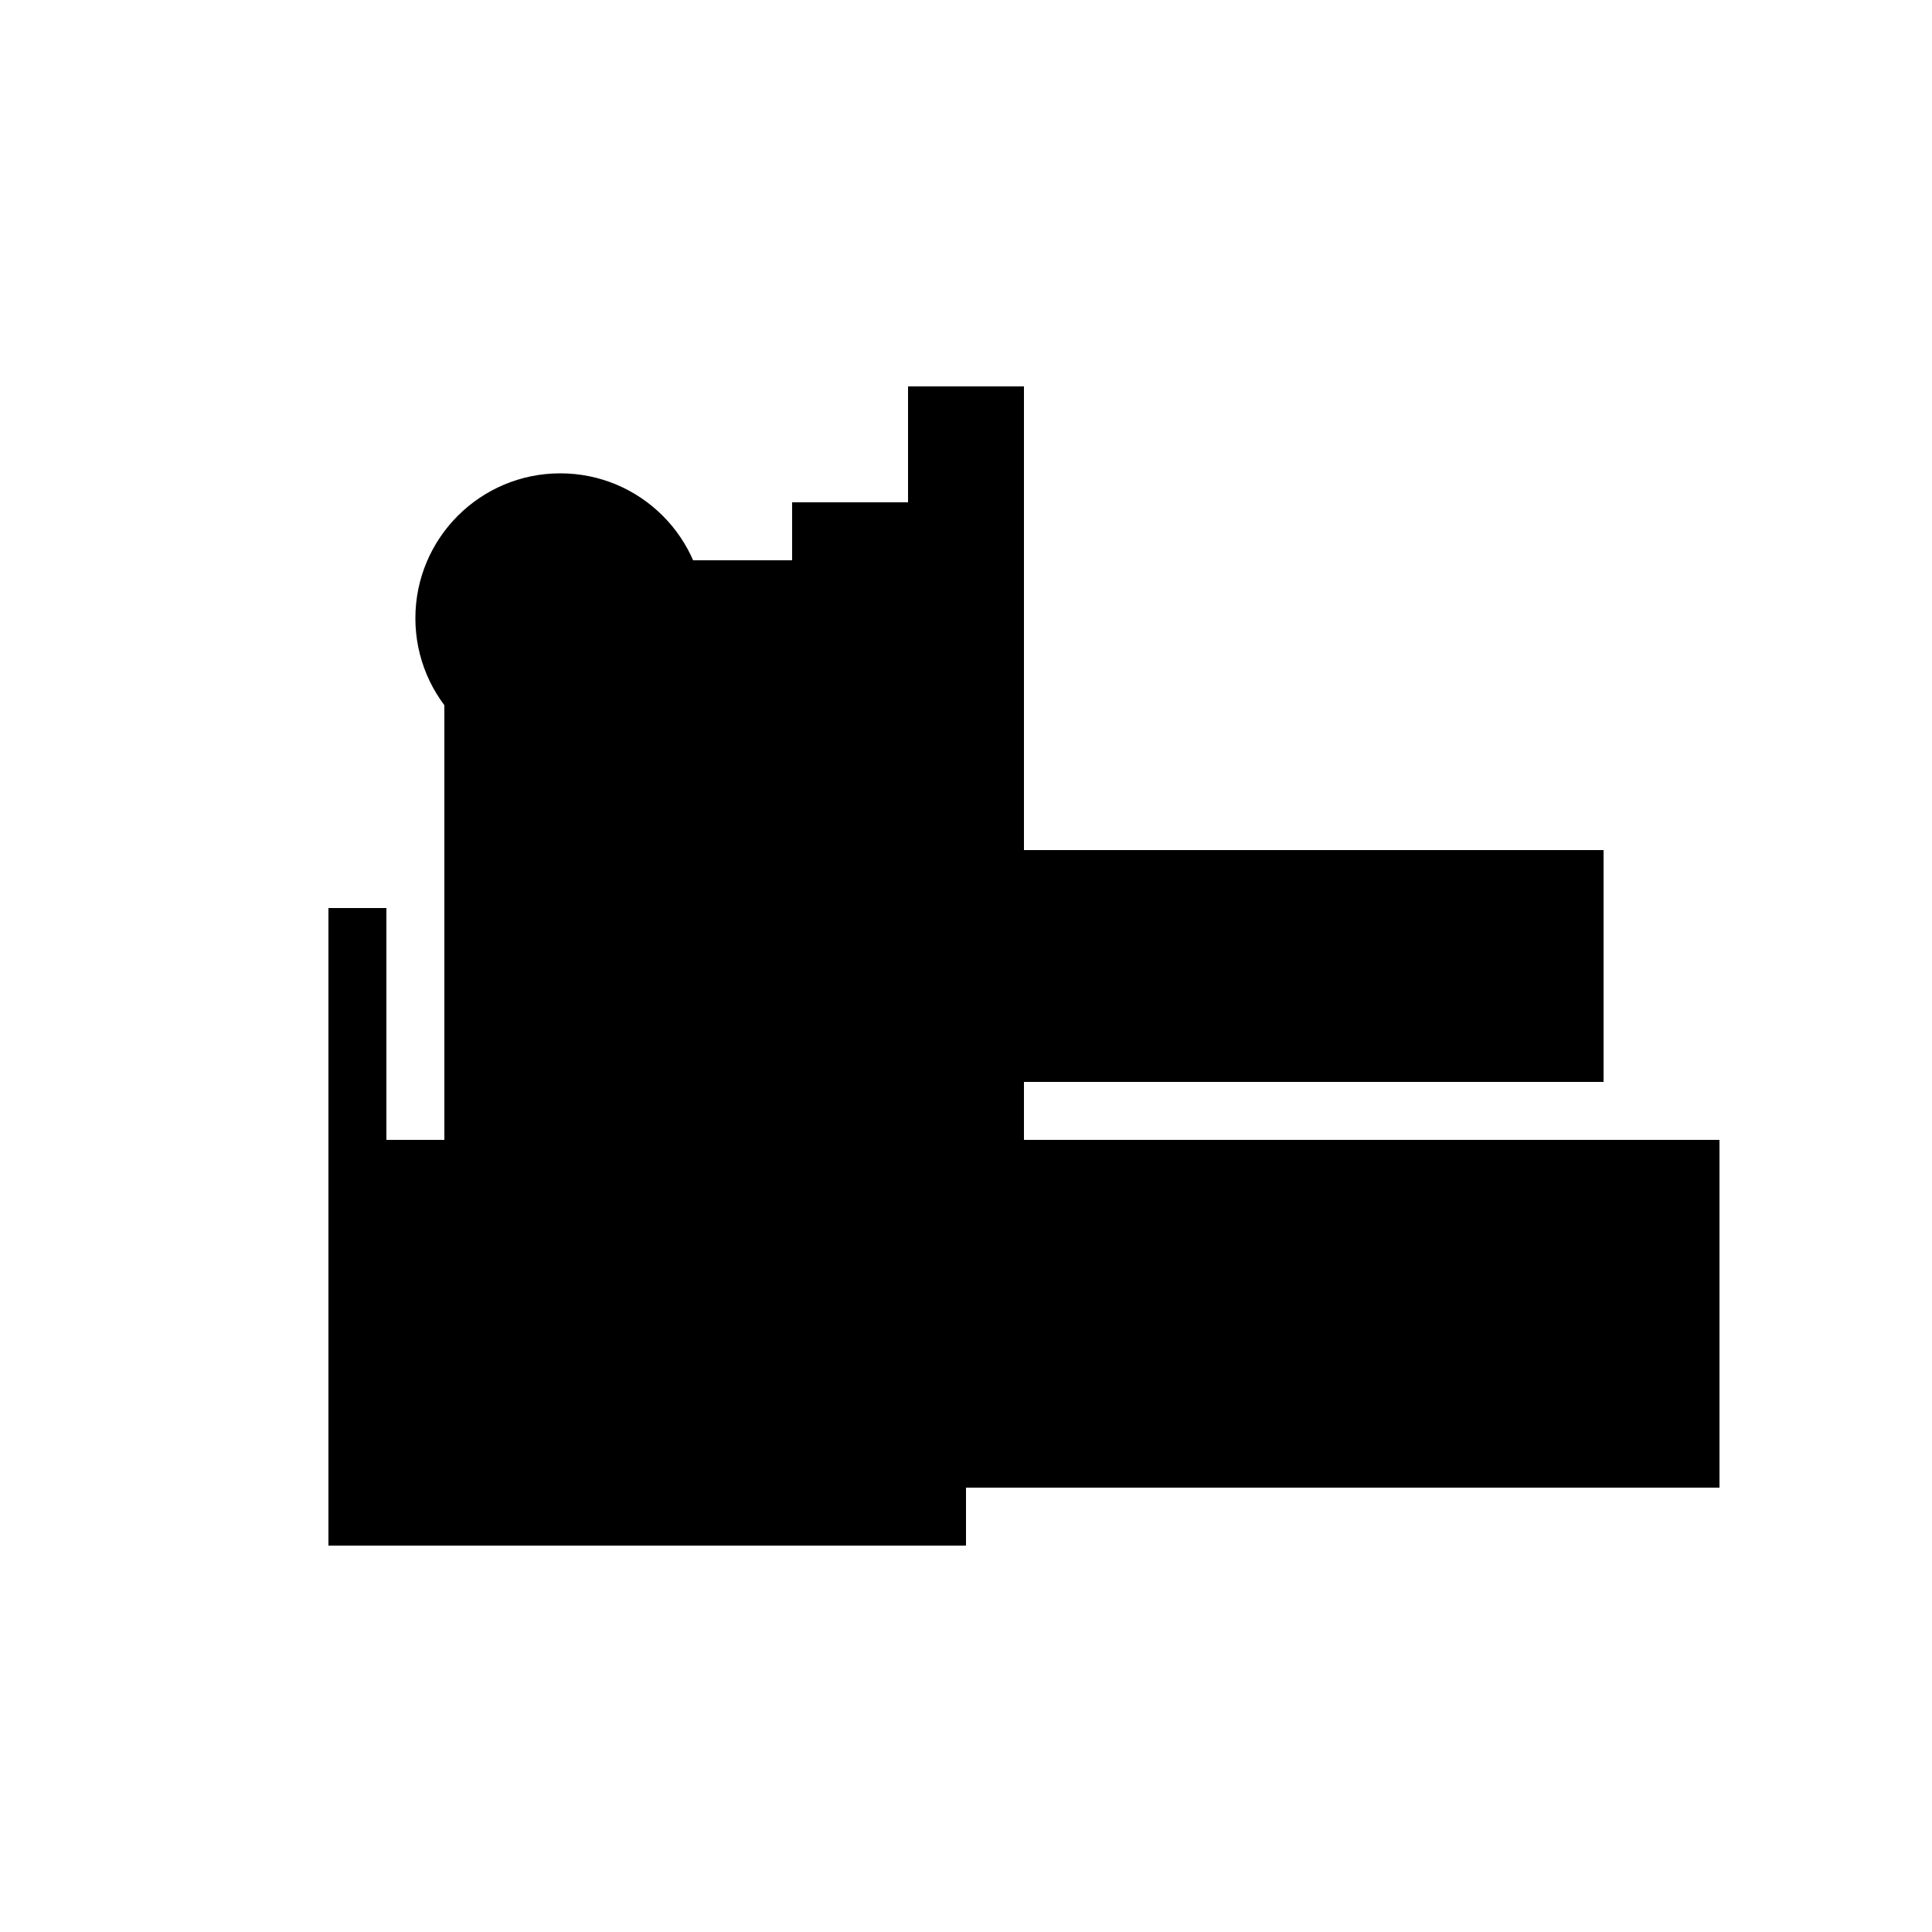 <?xml version="1.0" encoding="UTF-8"?>
<svg version="1.1" xml:space="preserve" xmlns="http://www.w3.org/2000/svg" style="background-color: white;" viewBox="0,0,150,150">
    <rect x="25.5" y="88.5" width="45" height="22.5" fill="hsla(48, 66%, 40%, 0.6)"/>
    <rect x="48" y="48" width="31.5" height="9" fill="hsla(168, 46%, 60%, 0.3)"/>
    <rect x="34.5" y="43.5" width="45" height="54" fill="hsla(96, 66%, 80%, 0.9)"/>
    <rect x="57" y="43.5" width="13.5" height="31.5" fill="hsla(216, 20%, 33%, 0.2)"/>
    <rect x="70.5" y="66" width="54" height="18" fill="hsla(288, 80%, 40%, 0.9)"/>
    <rect x="61.5" y="39" width="18" height="18" fill="hsla(240, 26%, 13%, 0.5)"/>
    <rect x="25.5" y="70.5" width="4.5" height="22.5" fill="hsla(48, 6%, 13%, 0.4)"/>
    <rect x="25.5" y="93" width="49.5" height="27" fill="hsla(48, 73%, 86%, 0.4)"/>
    <rect x="70.5" y="30" width="9" height="58.5" fill="hsla(288, 13%, 6%, 0.1)"/>
    <rect x="75" y="88.5" width="58.5" height="27" fill="hsla(312, 86%, 60%, 0.1)"/>
    <circle cx="43.5" cy="48" r="11.25" fill="hsla(24, 50%, 50%, 0.8)"/>
</svg>